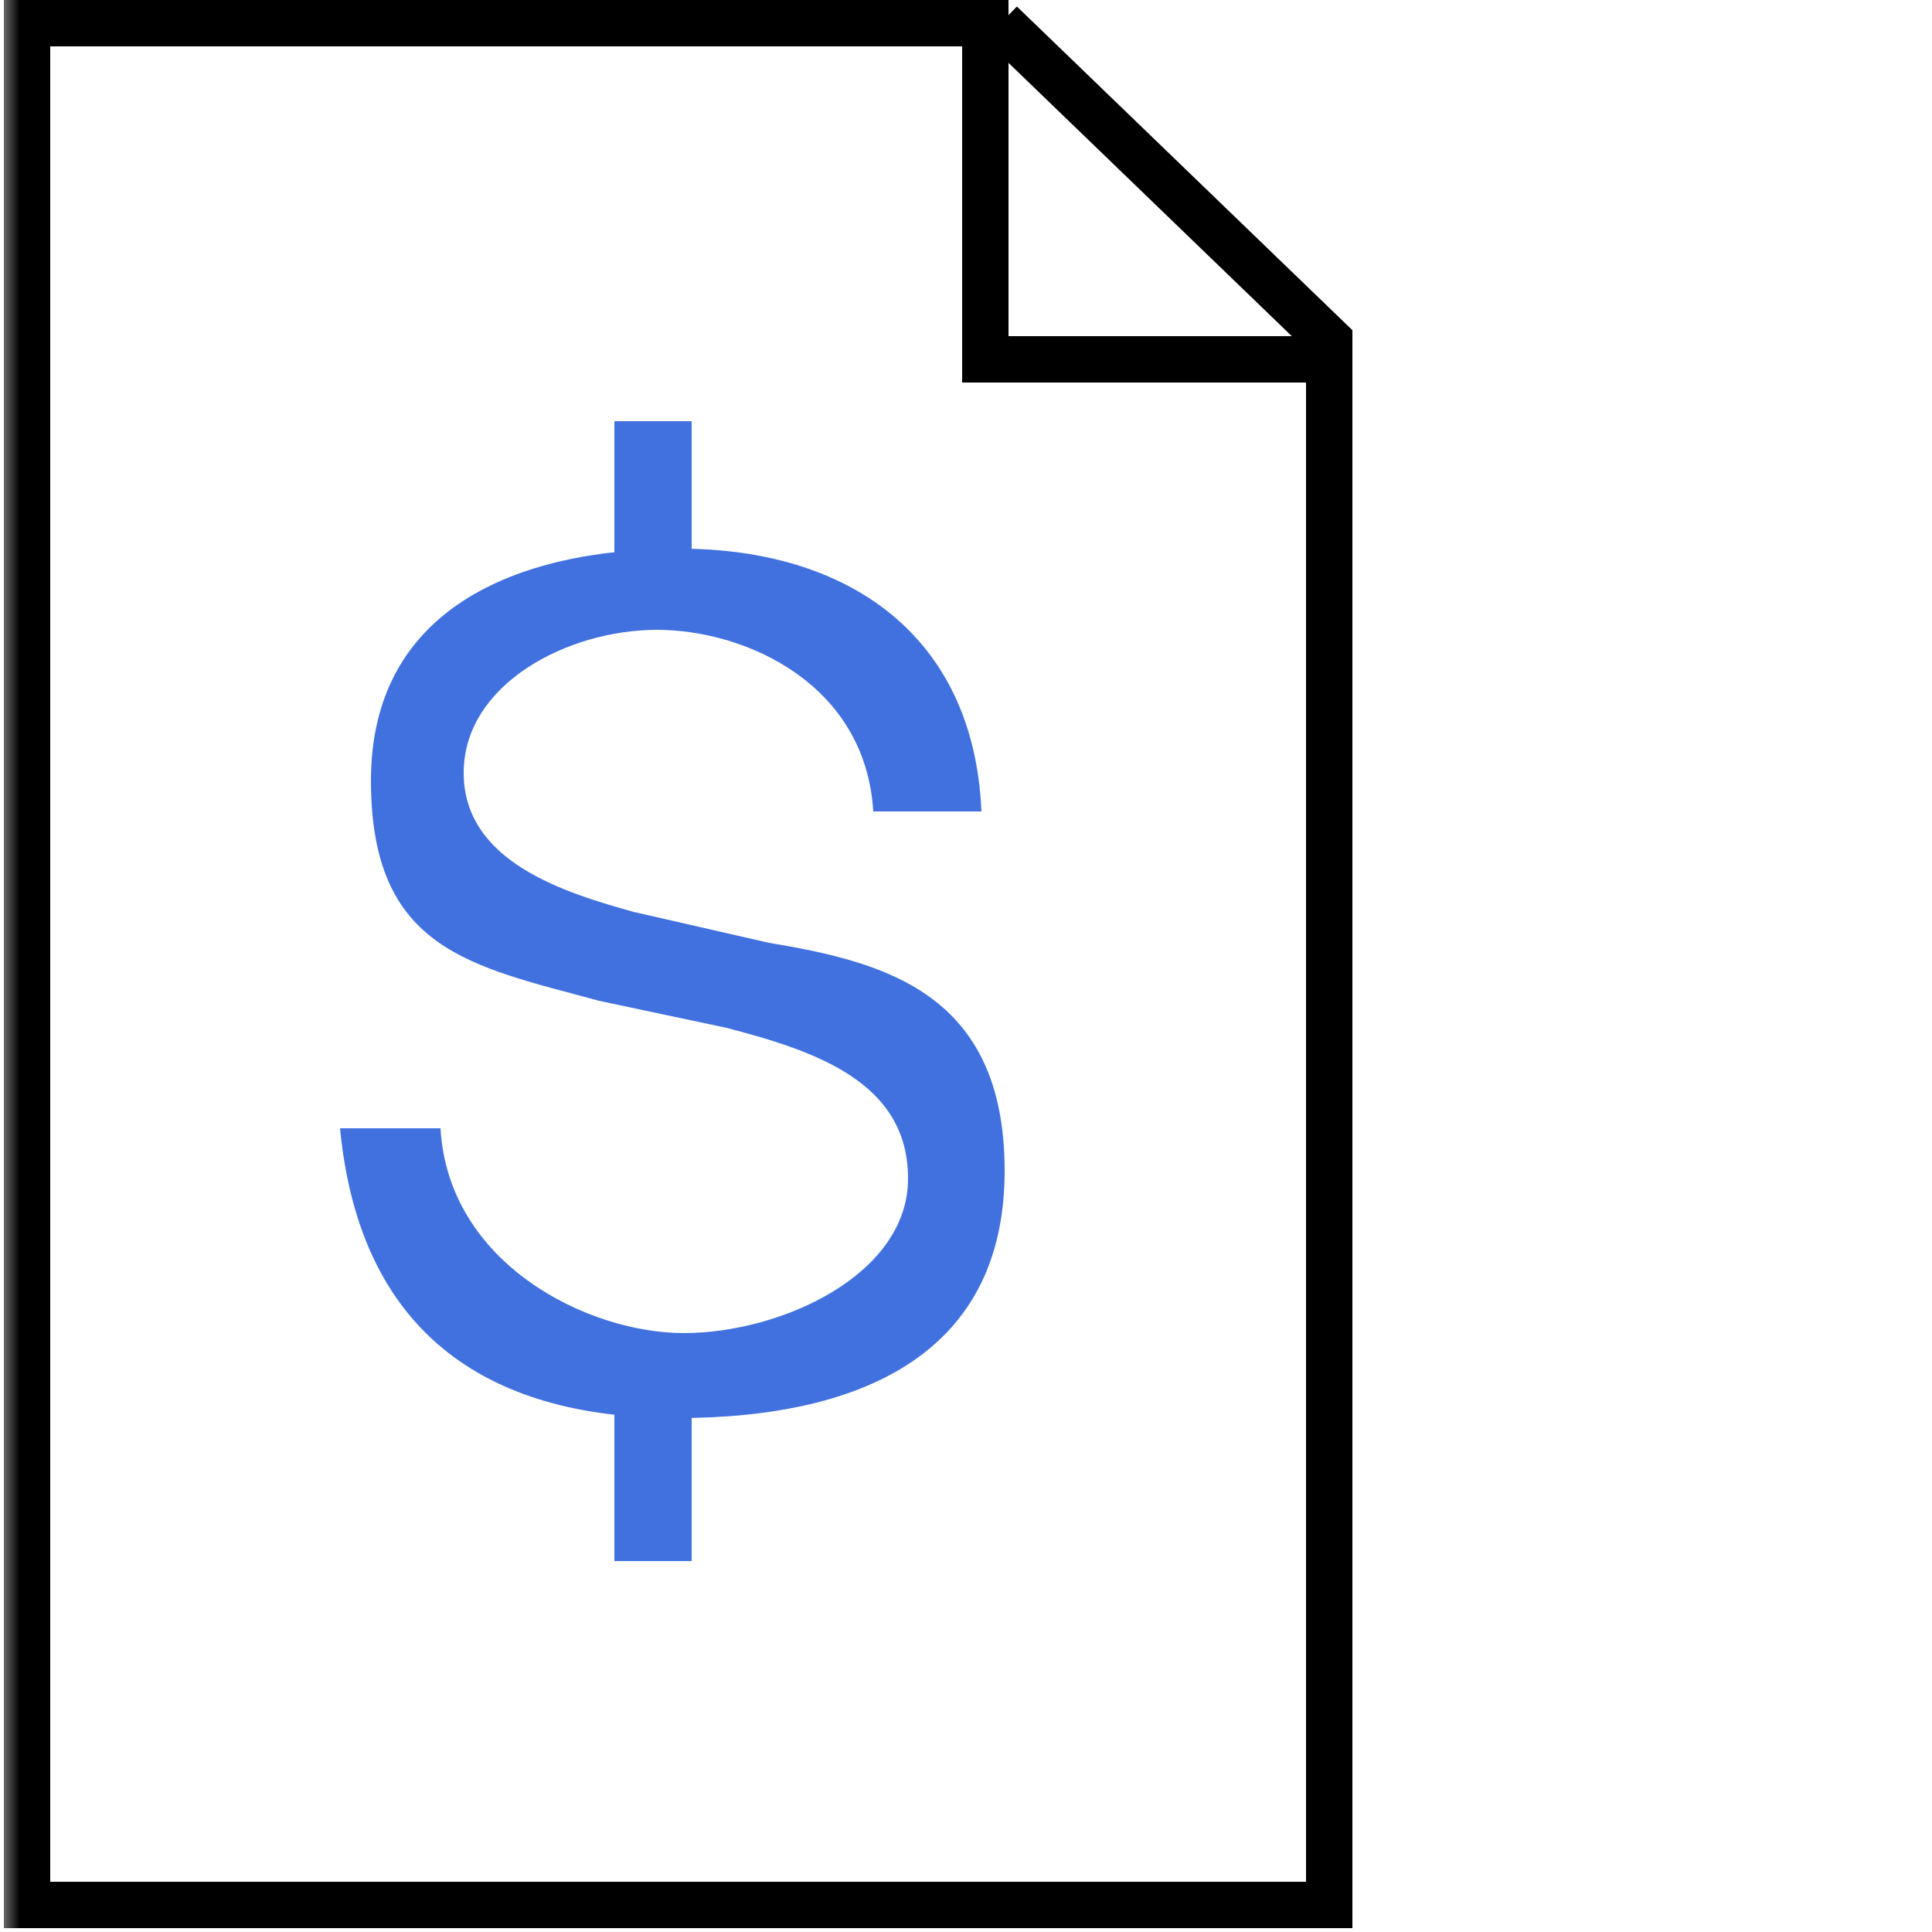 <?xml version="1.0" encoding="UTF-8"?>
<svg id="Layer_1" xmlns="http://www.w3.org/2000/svg" version="1.1" xmlns:xlink="http://www.w3.org/1999/xlink" viewBox="0 0 50 50">
  <!-- Generator: Adobe Illustrator 29.3.1, SVG Export Plug-In . SVG Version: 2.1.0 Build 151)  -->
  <defs>
    <style>
      .st0 {
        stroke: #000;
        stroke-width: 1.2px;
      }

      .st0, .st1 {
        fill: none;
      }

      .st2 {
        fill: #fff;
      }

      .st3 {
        mask: url(#mask1);
      }

      .st4 {
        fill: #4171df;
      }

      .st1 {
        stroke: #4171df;
        stroke-linecap: square;
        stroke-width: 2px;
      }
    </style>
    <mask id="mask1" data-name="mask" x="0" y="-6.2" width="62.4" height="62.4" maskUnits="userSpaceOnUse">
      <g id="mask-2">
        <rect id="path-1" class="st2" x="0" y="-6.2" width="62.4" height="62.4"/>
      </g>
    </mask>
  </defs>
  <g id="Pricing-_x26_-Promotion">
    <g id="D_Kohler_UI_Industrial-Pricing_Lead-1.1">
      <g id="Cards">
        <g id="Card">
          <g id="Icon">
            <g class="st3">
              <g id="icon">
                <g>
                  <g id="frame">
                    <path id="Path-3" class="st0" d="M25.9.6l8.5,8.2v40.5H.7V.6h25.3Z"/>
                    <polyline id="Path-2" class="st0" points="25.5 0 25.5 9.3 34.9 9.3"/>
                  </g>
                  <g id="s">
                    <path id="Path" class="st4" d="M25.4,21c-.2-4.6-3.5-6.8-7.8-6.8s-8,1.6-8,6,2.6,4.8,5.9,5.7l3.3.7c2.3.6,4.7,1.4,4.7,3.9s-3.3,4-5.8,4-6.1-1.8-6.3-5.3h-2.6c.5,5.2,3.7,7.5,8.7,7.5s8.5-1.8,8.5-6.4-3.1-5.4-6.1-5.9l-3.5-.8c-1.8-.5-4.4-1.3-4.4-3.6s2.7-3.7,5-3.7,5.4,1.4,5.6,4.7h2.6Z"/>
                    <line id="Line-2" class="st1" x1="16.9" y1="14.4" x2="16.9" y2="11.9"/>
                    <line id="Line-2-Copy" class="st1" x1="16.9" y1="39.4" x2="16.9" y2="36.9"/>
                  </g>
                </g>
              </g>
            </g>
          </g>
        </g>
      </g>
    </g>
  </g>
</svg>